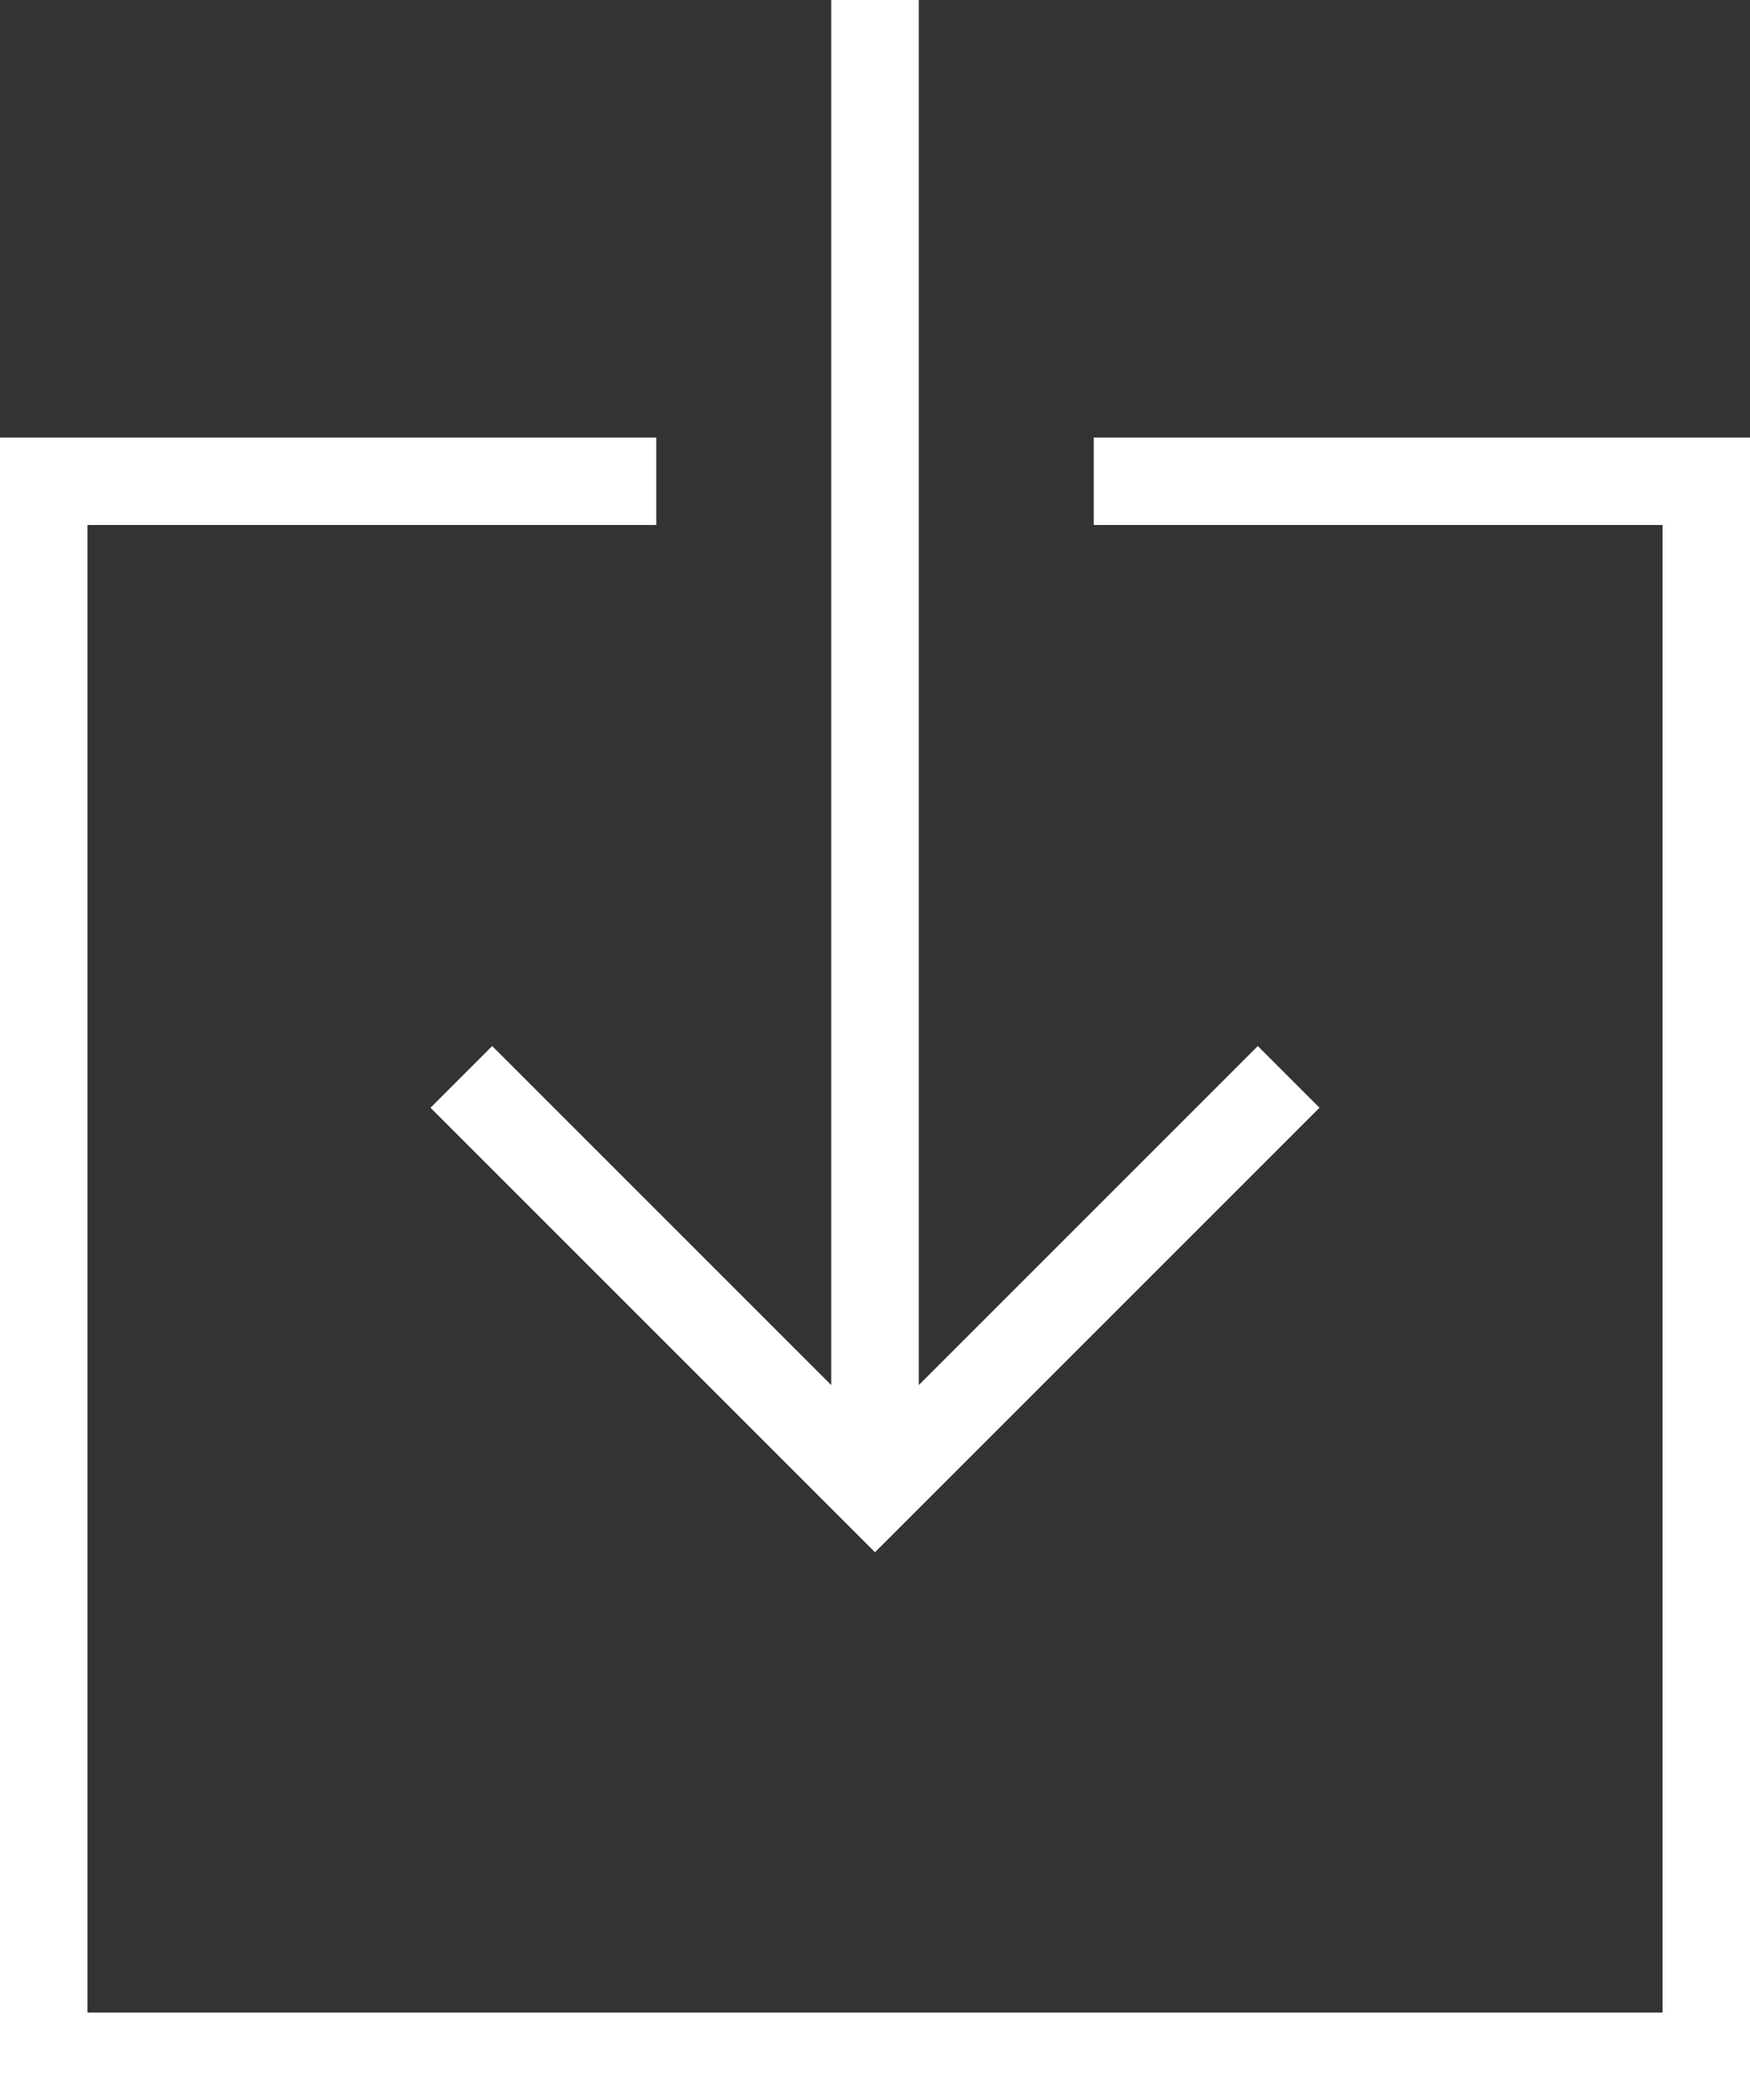 <svg id="Layer_1" data-name="Layer 1" xmlns="http://www.w3.org/2000/svg" width="40" height="48" viewBox="0 0 40 48">
  <rect x="0" y="0" width="40" height="48" fill="#333333" stroke="none"/>
  <g>
    <polygon points="11.25 23.91 9.84 25.32 20 35.48 30.16 25.32 28.75 23.91 21 31.66 21 0 19 0 19 31.66 11.25 23.91" fill="#fff"/>
    <polygon points="25 10 25 12 38 12 38 46 2 46 2 12 15 12 15 10 0 10 0 48 40 48 40 10 25 10" fill="#fff"/>
  </g>
</svg>

